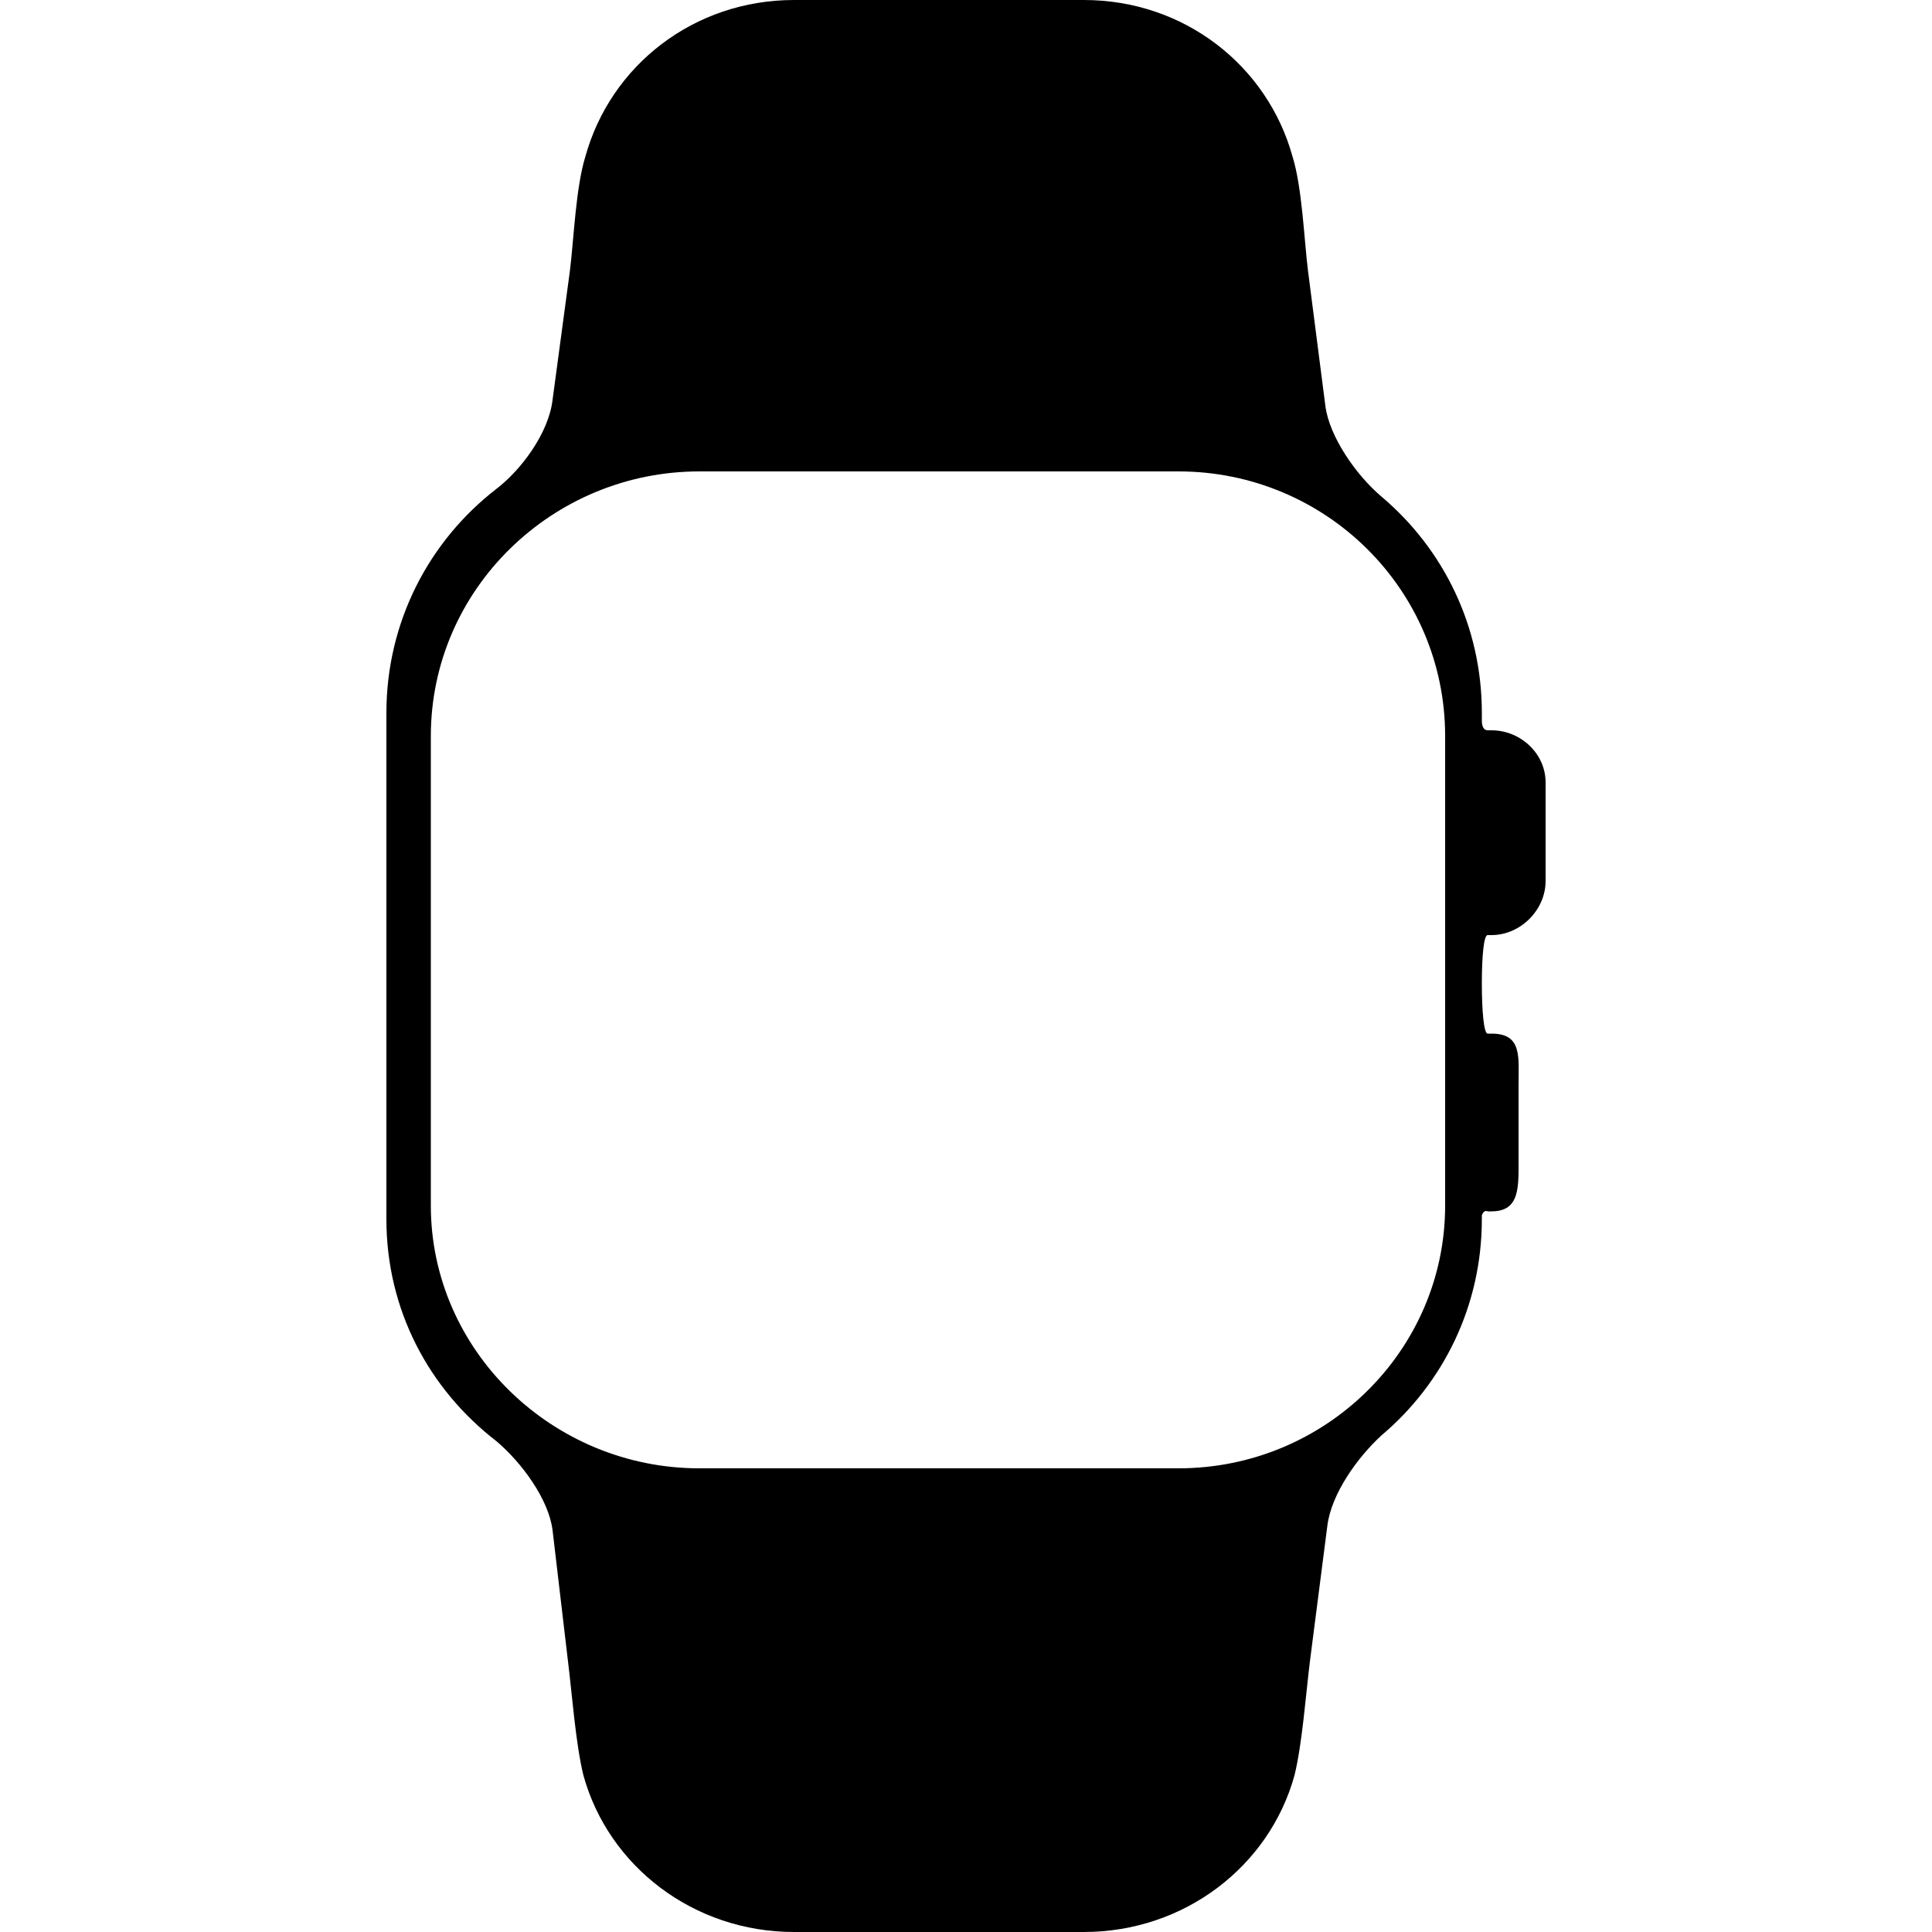 <svg width="64" height="64" viewBox="0 0 1000 1000" xmlns="http://www.w3.org/2000/svg"><path d="M770 378c-2 0-3-2-3-5v-4c0-45-20-85-52-112-13-11-27-31-29-47l-9-70c-2-16-3-43-8-59-13-47-56-81-108-81H411c-52 0-95 34-108 81-5 16-6 43-8 59l-9 67c-2 17-16 36-29 46-35 27-57 69-57 116v262c0 47 22 88 57 115 13 11 27 30 29 46l8 68c2 16 4 43 8 59 13 47 57 81 109 81h150c52 0 96-34 109-81 4-16 6-43 8-59l9-70c2-17 16-36 28-47 32-27 52-67 52-112v-2s1-3 3-2h2c15 0 14-13 14-28v-37c0-15 2-27-14-27h-2c-2 0-3-12-3-26s1-25 3-25h2c15 0 28-13 28-28v-51c0-15-13-27-28-27h-2zm-22 246c0 75-62 136-138 136H362c-76 0-139-61-139-136V381c0-76 63-137 139-137h248c76 0 138 61 138 137v243z"/></svg>
